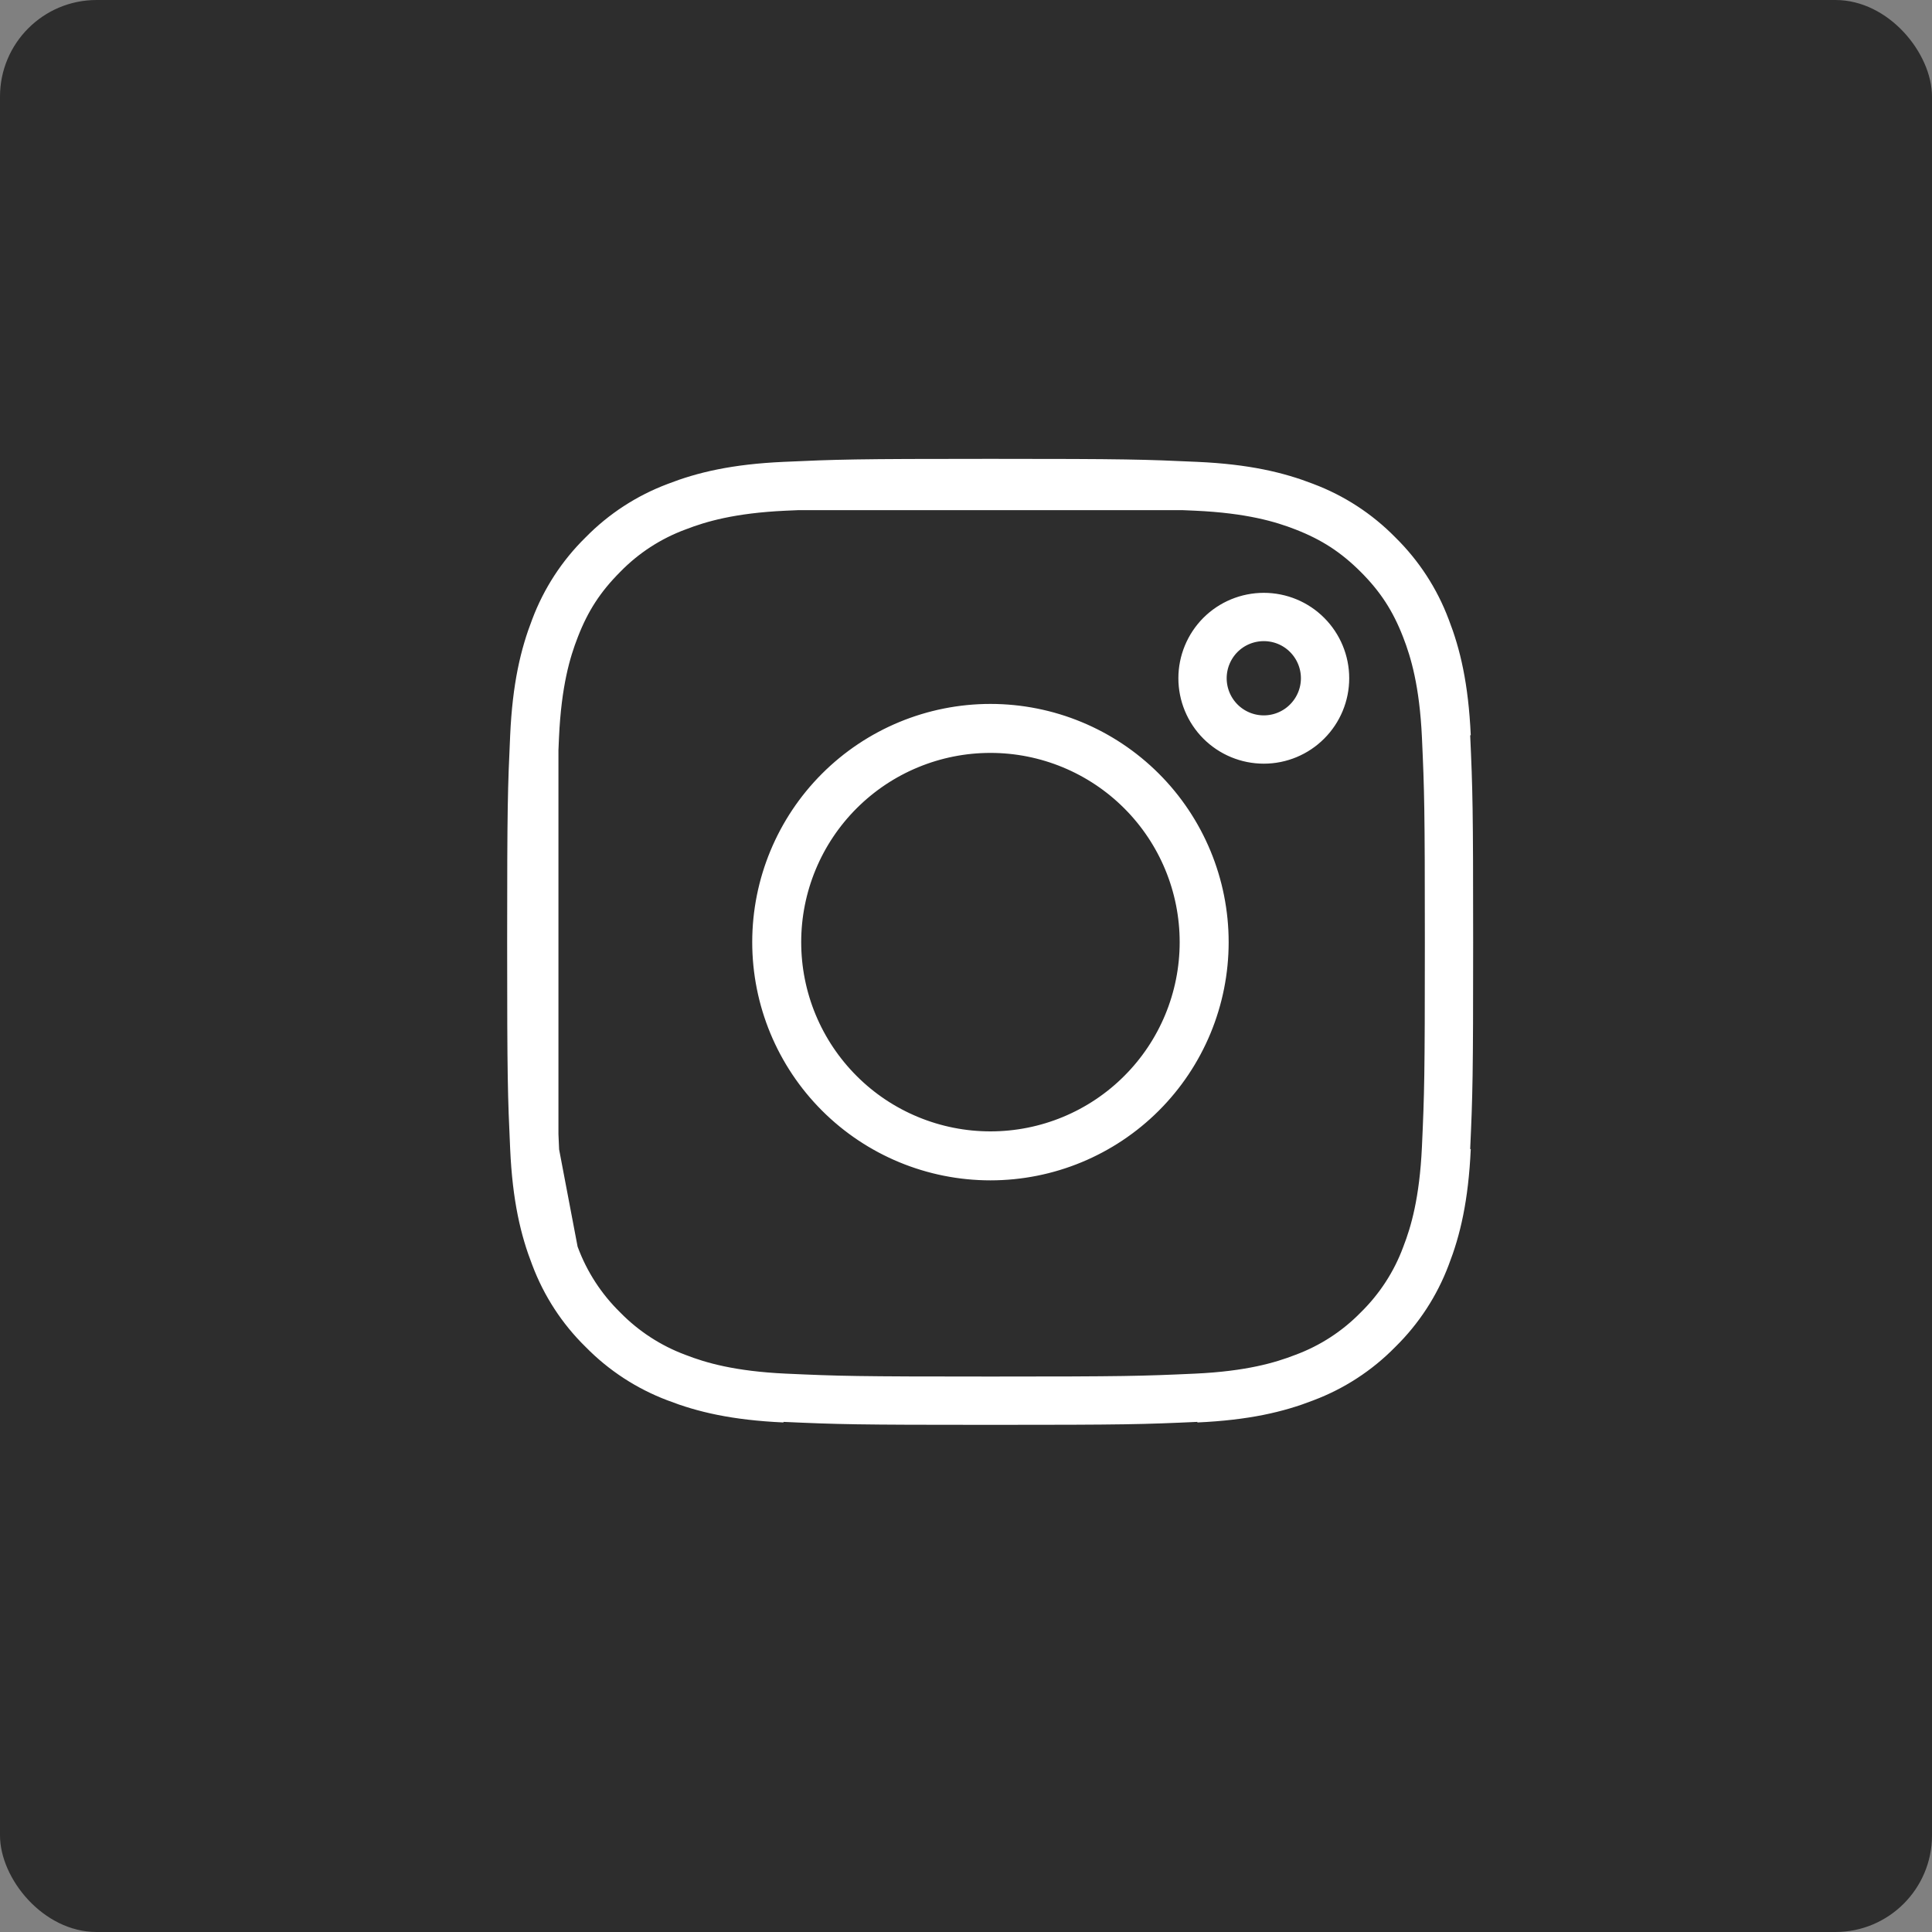 <?xml version="1.0" encoding="UTF-8"?> <svg xmlns="http://www.w3.org/2000/svg" width="40" height="40" viewBox="0 0 40 40" fill="none"><rect x="0" y="0" width="40" height="40" fill="#808080" stroke="none"/><rect width="40" height="40" rx="2" fill="#2D2D2D"></rect><rect width="24" height="24" transform="translate(8 8)" fill="#2D2D2D"></rect><path d="M11.062 15.245C11.108 14.223 11.268 13.563 11.485 13.004L11.488 12.996C11.702 12.427 12.038 11.911 12.472 11.485L12.478 11.479L12.484 11.473C12.911 11.038 13.427 10.703 13.996 10.489L14.006 10.485C14.564 10.268 15.222 10.108 16.244 10.062M11.062 15.245C11.012 16.337 11 16.675 11 19.506C11 22.338 11.012 22.676 11.062 23.768M11.062 15.245L11.062 15.52M11.489 26.017C11.703 26.586 12.038 27.102 12.473 27.528L12.479 27.534L12.485 27.54C12.911 27.974 13.427 28.31 13.996 28.525L14.005 28.528C14.563 28.745 15.222 28.904 16.244 28.951M11.489 26.017L11.485 26.007C11.268 25.449 11.108 24.791 11.062 23.768M11.489 26.017L11.476 25.949M11.062 23.768L11.078 23.856M11.062 23.768L11.062 23.492M11.476 25.949L11.078 23.856M11.476 25.949C11.307 25.503 11.133 24.881 11.078 23.856M11.476 25.949C11.482 25.965 11.488 25.98 11.494 25.995C11.708 26.573 12.047 27.095 12.487 27.526C12.917 27.965 13.44 28.305 14.016 28.519C14.479 28.699 15.132 28.887 16.244 28.939C17.367 28.99 17.714 29 20.506 29C23.299 29 23.646 28.99 24.768 28.939C25.882 28.887 26.534 28.698 26.995 28.519C27.573 28.305 28.095 27.966 28.526 27.526C28.965 27.095 29.305 26.573 29.519 25.996C29.699 25.533 29.887 24.881 29.939 23.768C29.99 22.645 30 22.298 30 19.506C30 16.715 29.99 16.367 29.939 15.244C29.887 14.124 29.696 13.472 29.516 13.01C29.281 12.403 28.983 11.944 28.525 11.486C28.068 11.03 27.61 10.732 27.003 10.496C26.54 10.315 25.887 10.125 24.768 10.074C24.671 10.07 24.58 10.066 24.492 10.062M11.078 23.856C11.077 23.827 11.075 23.798 11.074 23.768C11.07 23.671 11.066 23.58 11.062 23.492M16.244 10.062C17.337 10.012 17.675 10 20.506 10C23.337 10 23.676 10.012 24.768 10.062M16.244 10.062L16.521 10.062M24.768 10.062L24.492 10.062M24.768 10.062C25.79 10.108 26.449 10.268 27.009 10.485L27.016 10.488C27.586 10.702 28.101 11.038 28.528 11.472L28.534 11.478L28.54 11.484C28.974 11.911 29.31 12.427 29.524 12.996L29.528 13.006C29.745 13.564 29.904 14.222 29.951 15.245M16.521 10.062L24.492 10.062M16.521 10.062C17.445 10.021 17.957 10.012 20.506 10.012C23.056 10.012 23.567 10.021 24.492 10.062M16.521 10.062C16.433 10.066 16.341 10.07 16.244 10.074C15.13 10.125 14.479 10.315 14.017 10.494C13.438 10.708 12.913 11.049 12.482 11.492C12.028 11.948 11.731 12.404 11.497 13.009C11.315 13.473 11.125 14.126 11.074 15.244C11.07 15.341 11.066 15.433 11.062 15.52M29.951 23.768C29.904 24.791 29.745 25.449 29.528 26.008L29.525 26.016C29.31 26.586 28.974 27.101 28.54 27.528L28.534 27.534L28.528 27.54C28.102 27.974 27.586 28.31 27.017 28.524L27.007 28.528C26.449 28.745 25.791 28.904 24.768 28.951M11.062 23.492C11.021 22.567 11.012 22.056 11.012 19.506C11.012 16.956 11.021 16.445 11.062 15.52M11.062 23.492L11.062 15.52M18.816 23.588C19.352 23.81 19.926 23.924 20.506 23.924C21.678 23.924 22.802 23.459 23.63 22.63C24.459 21.802 24.924 20.678 24.924 19.506C24.924 18.334 24.459 17.211 23.63 16.382C22.802 15.554 21.678 15.088 20.506 15.088C19.926 15.088 19.352 15.202 18.816 15.424C18.279 15.646 17.792 15.972 17.382 16.382C16.972 16.792 16.646 17.279 16.424 17.816C16.202 18.352 16.088 18.926 16.088 19.506C16.088 20.087 16.202 20.661 16.424 21.197C16.646 21.733 16.972 22.22 17.382 22.63C17.792 23.041 18.279 23.366 18.816 23.588ZM17.372 16.372C18.203 15.541 19.331 15.074 20.506 15.074C21.682 15.074 22.809 15.541 23.64 16.372C24.471 17.203 24.938 18.331 24.938 19.506C24.938 20.682 24.471 21.809 23.64 22.64C22.809 23.471 21.682 23.938 20.506 23.938C19.331 23.938 18.203 23.471 17.372 22.64C16.541 21.809 16.074 20.682 16.074 19.506C16.074 18.331 16.541 17.203 17.372 16.372ZM27.434 14.042C27.434 14.379 27.3 14.701 27.062 14.939C26.825 15.177 26.502 15.311 26.166 15.311C25.829 15.311 25.506 15.177 25.268 14.939C25.031 14.701 24.897 14.379 24.897 14.042C24.897 13.706 25.031 13.383 25.268 13.145C25.506 12.907 25.829 12.774 26.166 12.774C26.502 12.774 26.825 12.907 27.062 13.145C27.3 13.383 27.434 13.706 27.434 14.042Z" stroke="white" stroke-linejoin="round"></path></svg> 